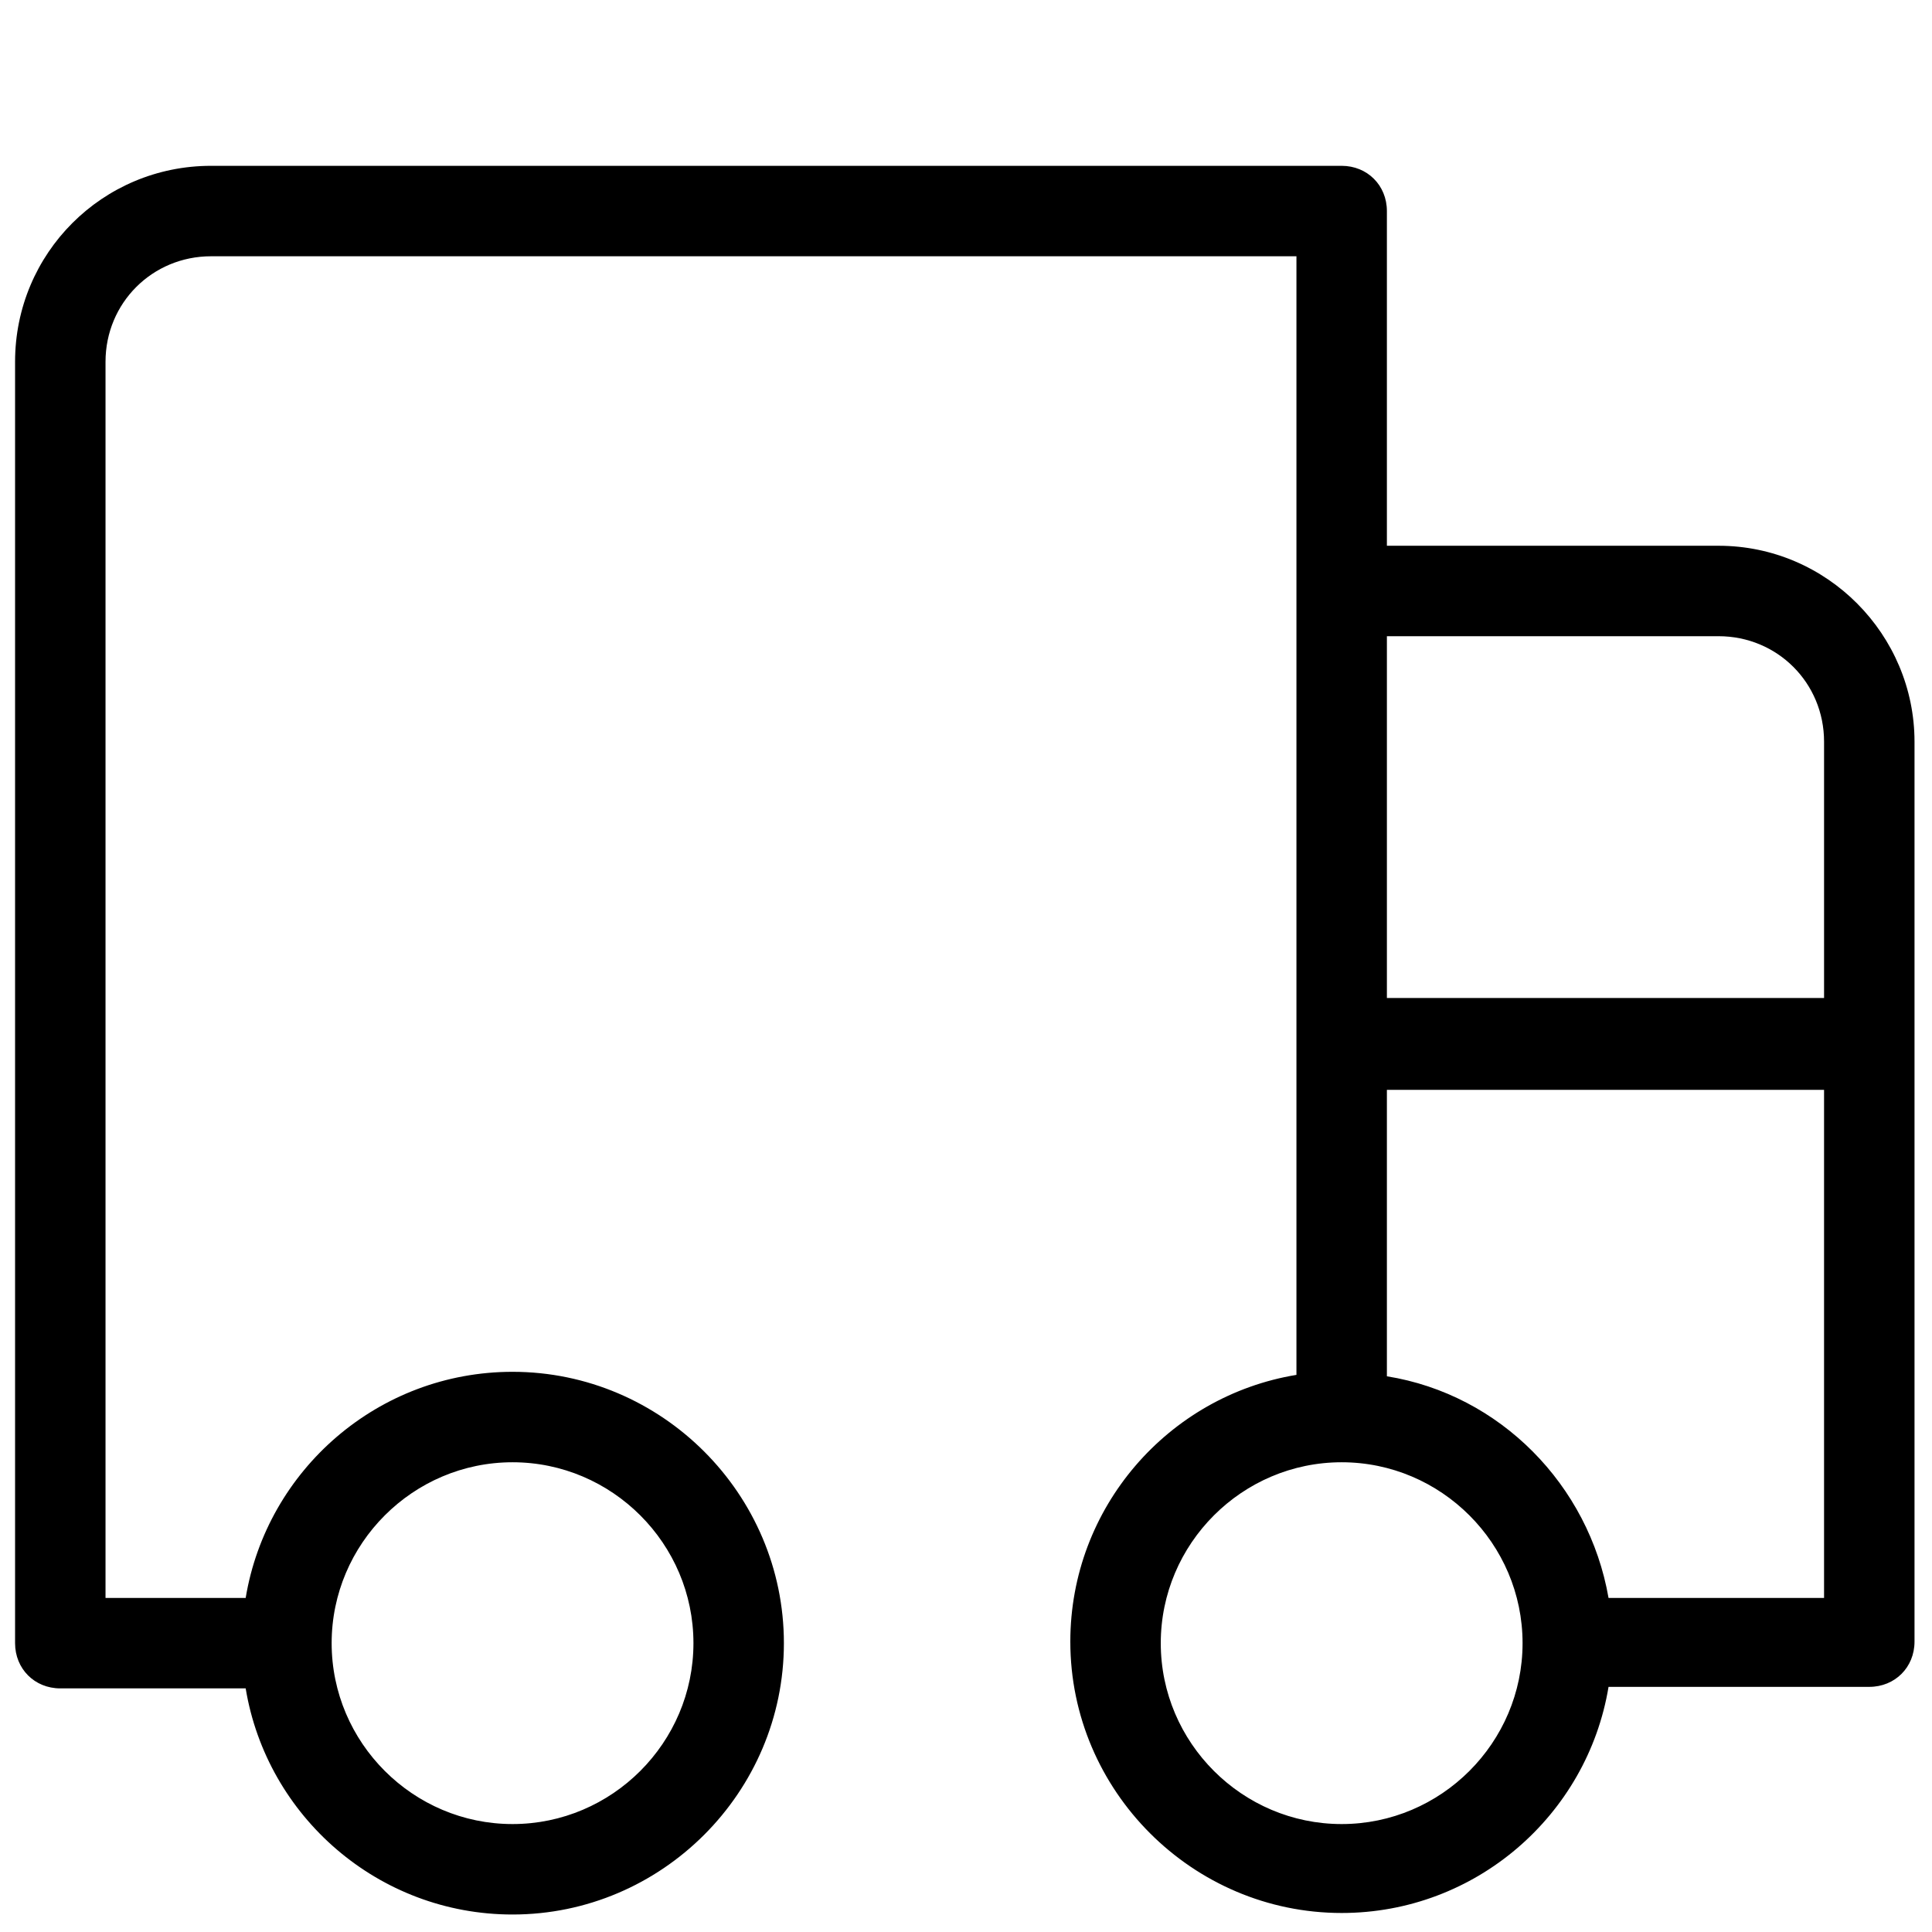 <?xml version="1.0" encoding="UTF-8" standalone="no"?><!DOCTYPE svg PUBLIC "-//W3C//DTD SVG 1.1//EN" "http://www.w3.org/Graphics/SVG/1.1/DTD/svg11.dtd"><svg width="100%" height="100%" viewBox="0 0 267 267" version="1.1" xmlns="http://www.w3.org/2000/svg" xmlns:xlink="http://www.w3.org/1999/xlink" xml:space="preserve" xmlns:serif="http://www.serif.com/" style="fill-rule:evenodd;clip-rule:evenodd;stroke-linejoin:round;stroke-miterlimit:2;"><g id="surface23909725"><path d="M237.5,75.423l-45.833,0l-0,-46.256c-0,-3.549 -2.702,-6.25 -6.25,-6.25l-156.25,-0c-15.007,-0 -27.084,12.076 -27.084,27.083l0,177.083c0,3.549 2.702,6.25 6.25,6.25l25.619,0c2.93,17.709 18.343,31.25 36.881,31.25c20.622,0 37.5,-16.878 37.5,-37.5c0,-20.621 -16.878,-37.5 -37.5,-37.5c-18.538,0 -33.951,13.542 -36.881,31.25l-19.369,0l0,-170.833c0,-8.122 6.462,-14.583 14.584,-14.583l150,-0l-0,154.59c-17.709,2.913 -31.25,18.326 -31.25,36.865c-0,20.621 16.878,37.5 37.5,37.5c18.538,-0 33.951,-13.542 36.881,-31.25l36.035,-0c3.549,-0 6.25,-2.702 6.25,-6.25l0,-124.365c0,-14.795 -12.076,-27.084 -27.083,-27.084Zm-166.667,126.66c13.754,0 25,11.247 25,25c0,13.754 -11.246,25 -25,25c-13.753,0 -25,-11.246 -25,-25c0,-13.753 11.247,-25 25,-25Zm114.584,50c-13.754,0 -25,-11.246 -25,-25c-0,-13.753 11.246,-25 25,-25c13.753,0 25,11.247 25,25c-0,13.754 -11.247,25 -25,25Zm66.666,-31.25l-29.785,0c-2.718,-15.625 -15.006,-28.125 -30.631,-30.631l-0,-39.584l60.416,0l0,70.215Zm0,-82.91l-60.416,0l-0,-50l45.833,0c8.122,0 14.583,6.445 14.583,14.584l0,35.416Z" style="fill-rule:nonzero;"/></g></svg>